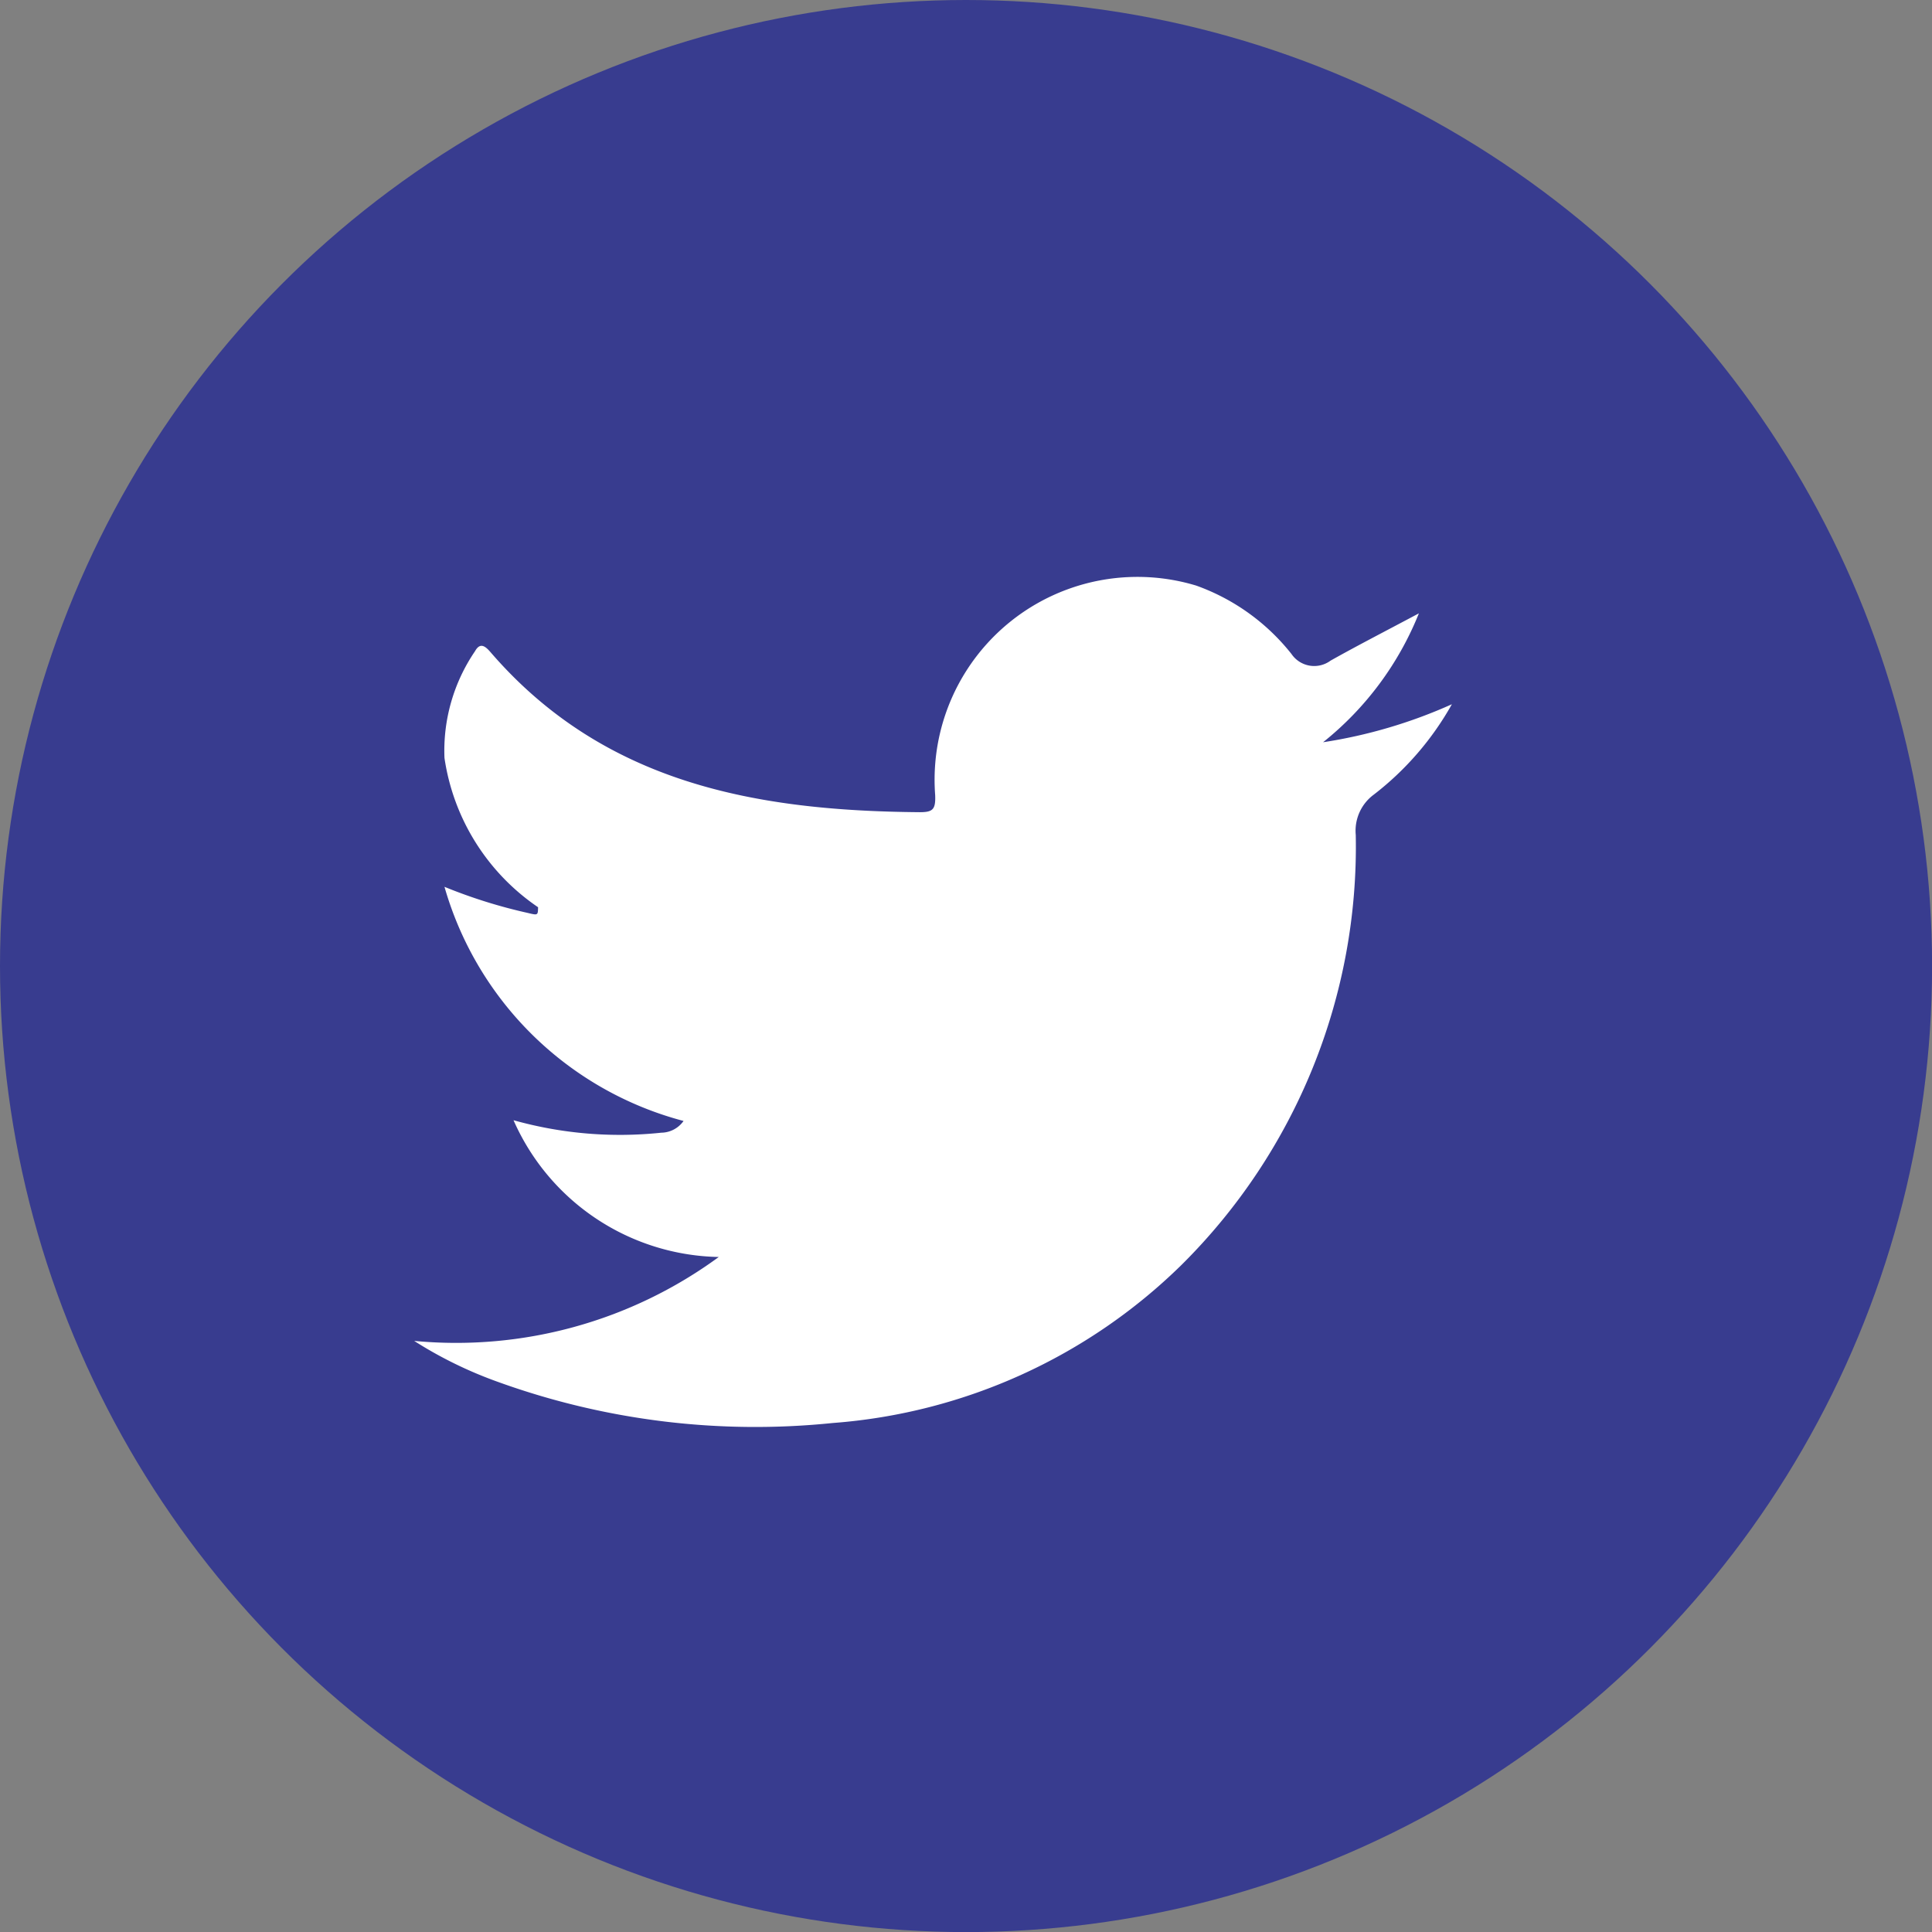 <svg xmlns="http://www.w3.org/2000/svg" width="23.533" height="23.533" data-name="Group 20"><rect width="100%" height="100%" fill="#808080" stroke="none"/><circle cx="11.767" cy="11.767" r="11.767" fill="#383c8f" data-name="Ellipse 9"/><g data-name="Group 4"><path fill="#fff" d="M6.556 11.052a2.667 2.667 0 0 1-1.142-1.82 2.151 2.151 0 0 1 .372-1.3c.064-.115.129-.057.189.012 1.386 1.606 3.249 1.933 5.229 1.949.158 0 .194-.033.187-.208a2.471 2.471 0 0 1 3.18-2.552 2.593 2.593 0 0 1 1.16.833.335.335 0 0 0 .476.081c.335-.188.678-.364 1.076-.576a3.837 3.837 0 0 1-1.167 1.57 6.051 6.051 0 0 0 1.569-.463 3.63 3.63 0 0 1-.95 1.1.547.547 0 0 0-.221.492 7.174 7.174 0 0 1-2.121 5.236 6.786 6.786 0 0 1-4.249 1.927 9.222 9.222 0 0 1-4.077-.5 5.056 5.056 0 0 1-1.022-.5 5.411 5.411 0 0 0 3.71-1.022 2.789 2.789 0 0 1-2.5-1.666 4.792 4.792 0 0 0 1.8.152.337.337 0 0 0 .271-.143 4.123 4.123 0 0 1-2.912-2.852 6.284 6.284 0 0 0 1.014.318c.124.03.124.03.126-.068" data-name="Path 2359"/></g></svg>